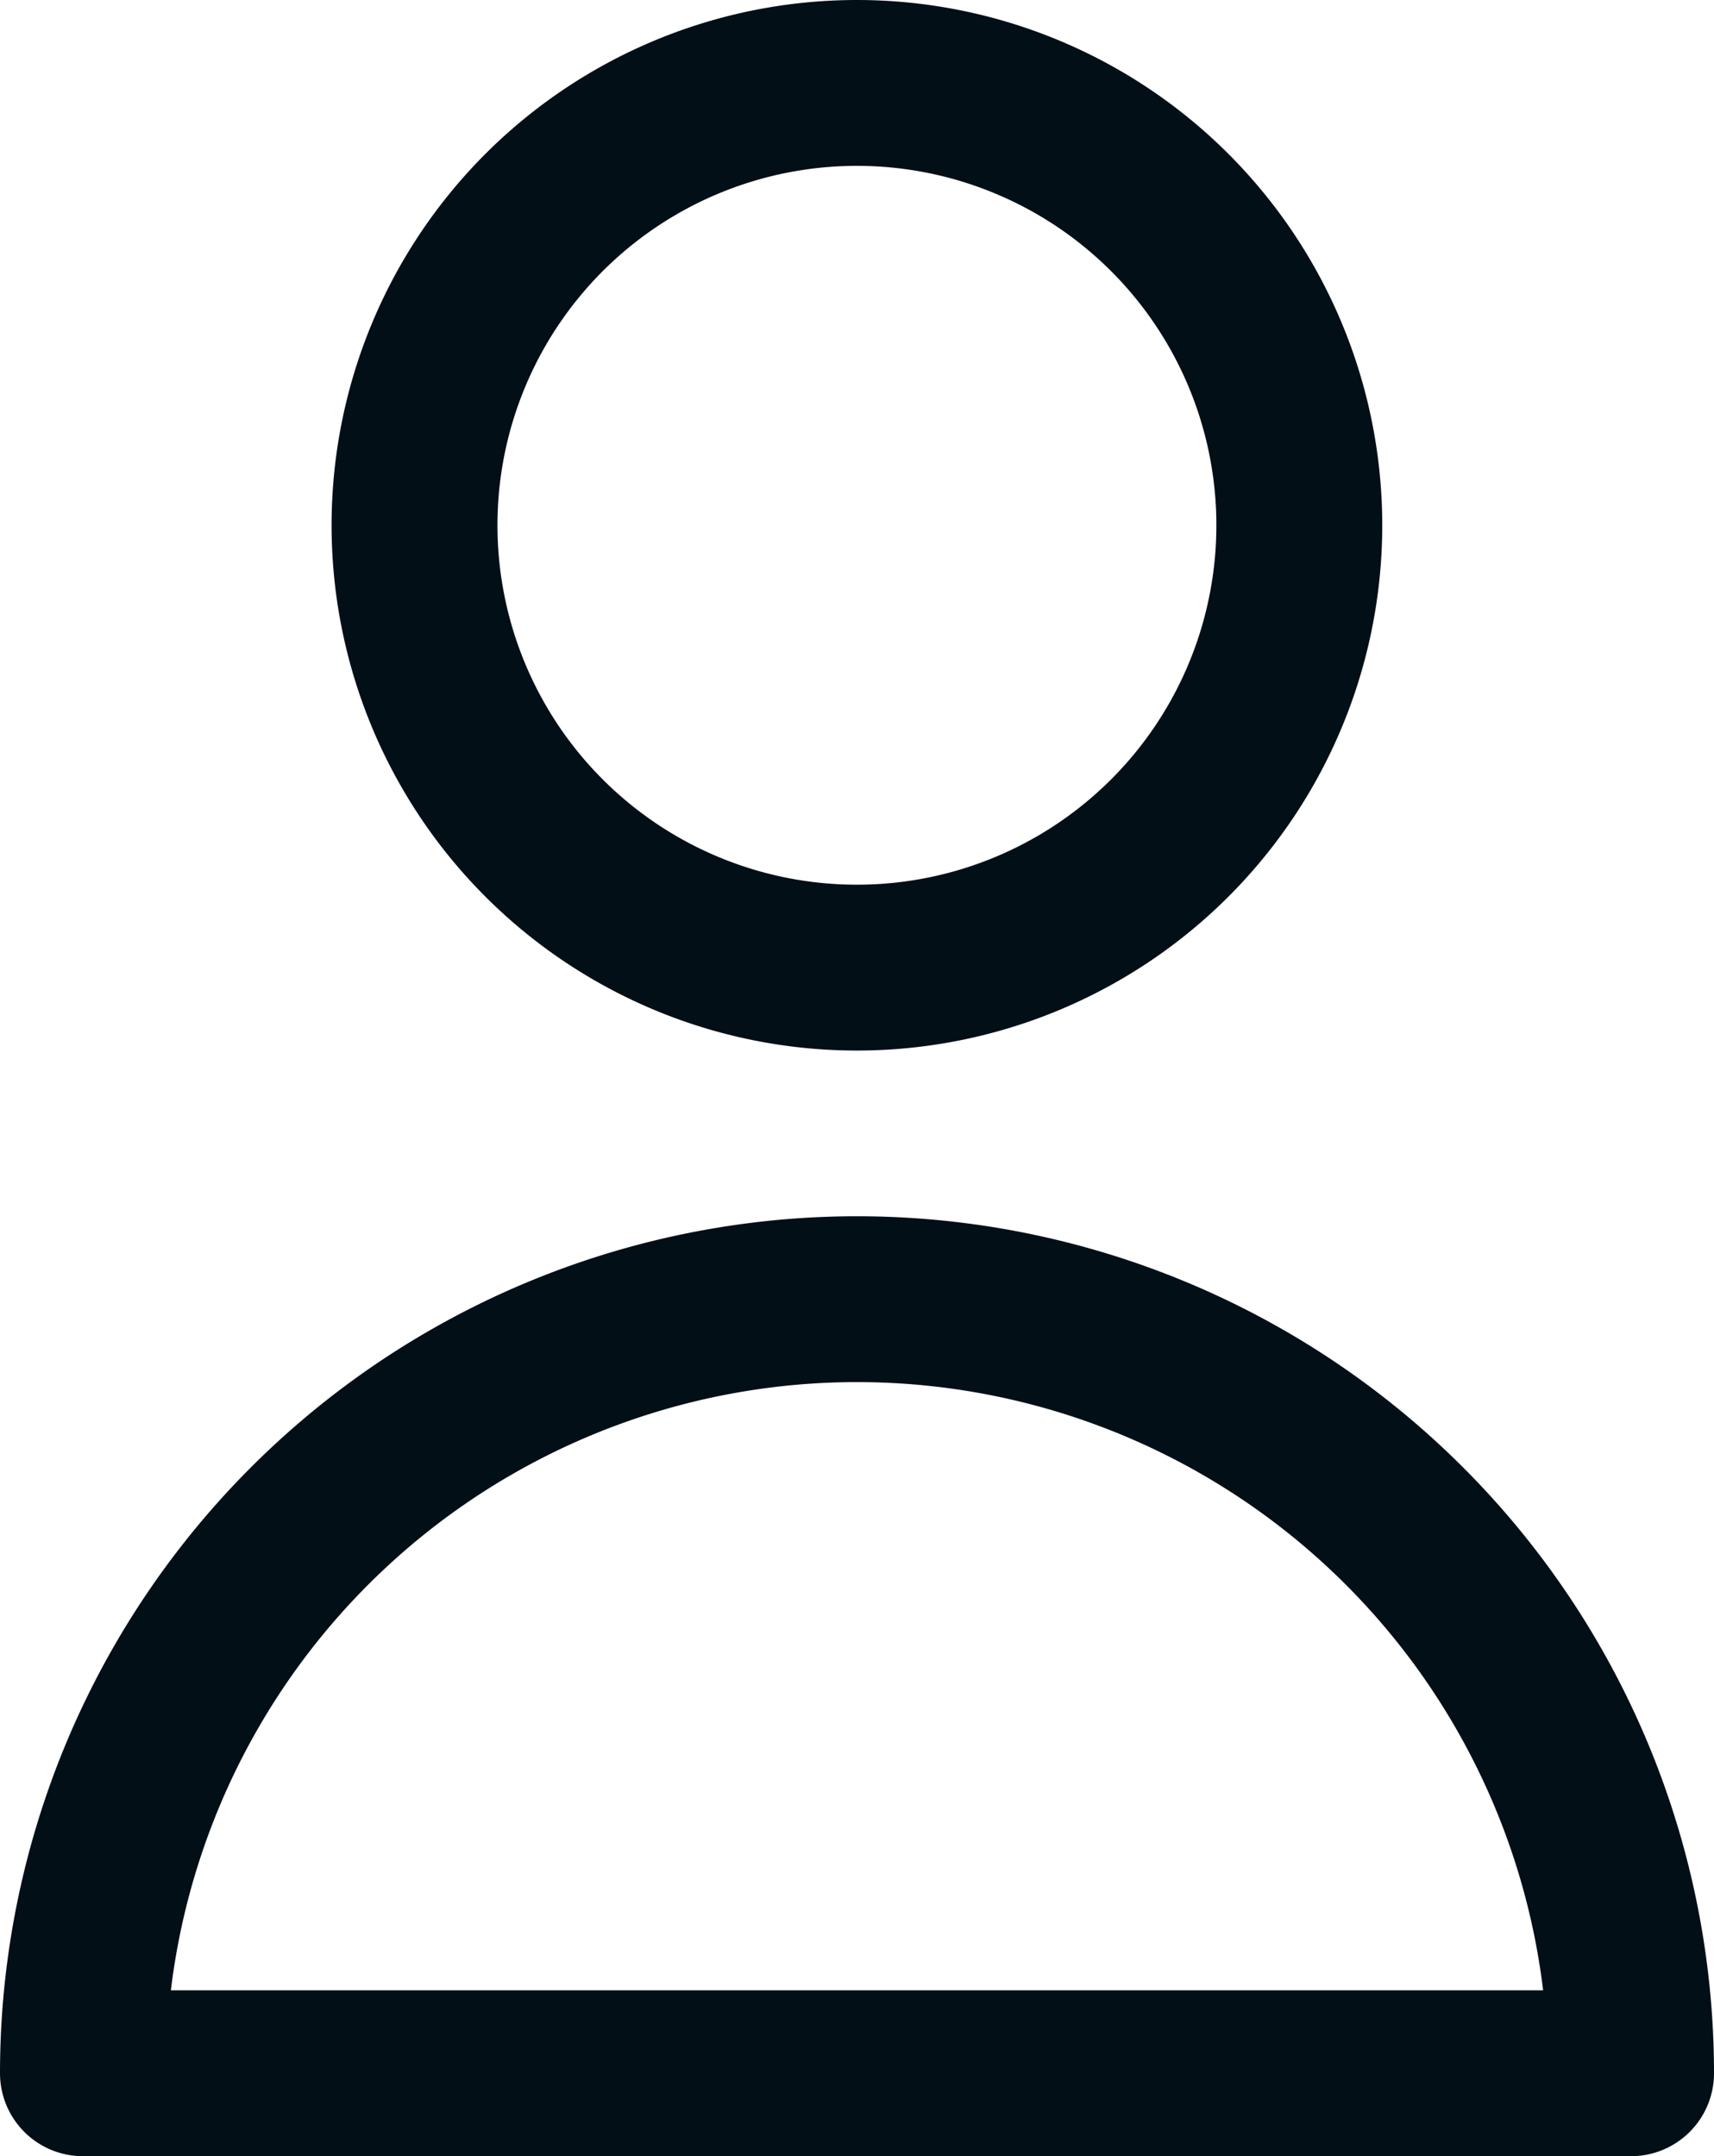 <svg xmlns="http://www.w3.org/2000/svg" width="10.333" height="13" viewBox="0 0 10.333 13">
  <path id="Path_41" data-name="Path 41" d="M12.333,5.667A2.667,2.667,0,1,1,9.667,3,2.667,2.667,0,0,1,12.333,5.667ZM9.667,10.333A4.667,4.667,0,0,0,5,15h9.333a4.667,4.667,0,0,0-4.667-4.667Z" transform="translate(-4.5 -2.5)" fill="none" stroke="#030f17" stroke-linecap="round" stroke-linejoin="round" stroke-width="1"/>
</svg>
